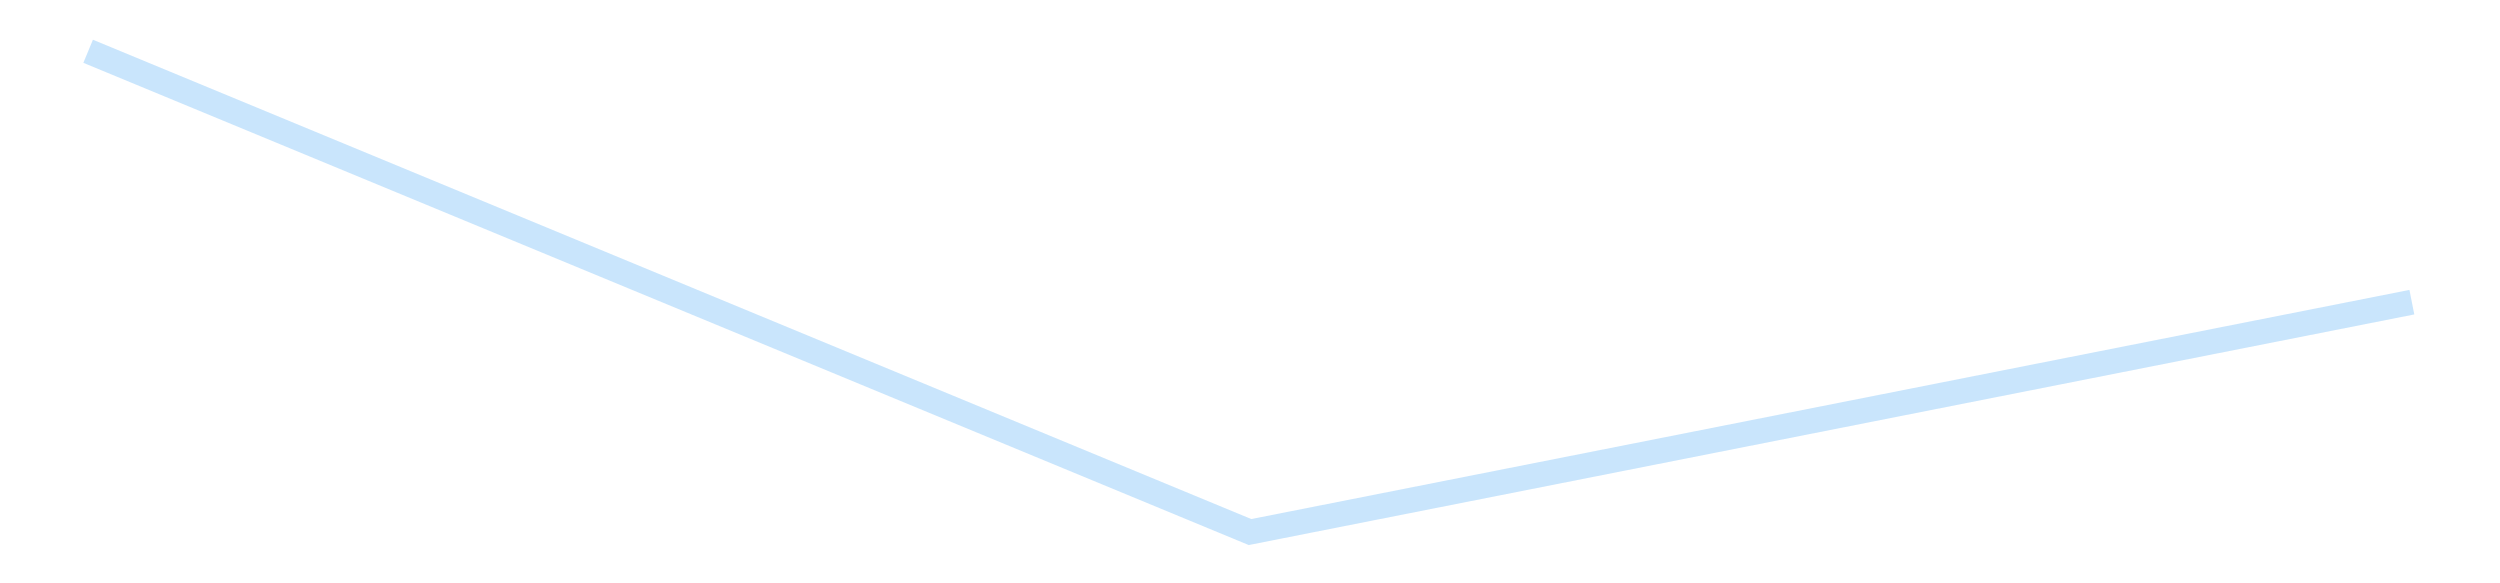 <?xml version='1.0' encoding='utf-8'?>
<svg xmlns="http://www.w3.org/2000/svg" xmlns:xlink="http://www.w3.org/1999/xlink" id="chart-9905625e-1276-40e8-8e6e-ea6de8d6c4f3" class="pygal-chart pygal-sparkline" viewBox="0 0 300 70" width="300" height="70"><!--Generated with pygal 3.0.4 (lxml) ©Kozea 2012-2016 on 2025-08-24--><!--http://pygal.org--><!--http://github.com/Kozea/pygal--><defs><style type="text/css">#chart-9905625e-1276-40e8-8e6e-ea6de8d6c4f3{-webkit-user-select:none;-webkit-font-smoothing:antialiased;font-family:Consolas,"Liberation Mono",Menlo,Courier,monospace}#chart-9905625e-1276-40e8-8e6e-ea6de8d6c4f3 .title{font-family:Consolas,"Liberation Mono",Menlo,Courier,monospace;font-size:16px}#chart-9905625e-1276-40e8-8e6e-ea6de8d6c4f3 .legends .legend text{font-family:Consolas,"Liberation Mono",Menlo,Courier,monospace;font-size:14px}#chart-9905625e-1276-40e8-8e6e-ea6de8d6c4f3 .axis text{font-family:Consolas,"Liberation Mono",Menlo,Courier,monospace;font-size:10px}#chart-9905625e-1276-40e8-8e6e-ea6de8d6c4f3 .axis text.major{font-family:Consolas,"Liberation Mono",Menlo,Courier,monospace;font-size:10px}#chart-9905625e-1276-40e8-8e6e-ea6de8d6c4f3 .text-overlay text.value{font-family:Consolas,"Liberation Mono",Menlo,Courier,monospace;font-size:16px}#chart-9905625e-1276-40e8-8e6e-ea6de8d6c4f3 .text-overlay text.label{font-family:Consolas,"Liberation Mono",Menlo,Courier,monospace;font-size:10px}#chart-9905625e-1276-40e8-8e6e-ea6de8d6c4f3 .tooltip{font-family:Consolas,"Liberation Mono",Menlo,Courier,monospace;font-size:14px}#chart-9905625e-1276-40e8-8e6e-ea6de8d6c4f3 text.no_data{font-family:Consolas,"Liberation Mono",Menlo,Courier,monospace;font-size:64px}
#chart-9905625e-1276-40e8-8e6e-ea6de8d6c4f3{background-color:transparent}#chart-9905625e-1276-40e8-8e6e-ea6de8d6c4f3 path,#chart-9905625e-1276-40e8-8e6e-ea6de8d6c4f3 line,#chart-9905625e-1276-40e8-8e6e-ea6de8d6c4f3 rect,#chart-9905625e-1276-40e8-8e6e-ea6de8d6c4f3 circle{-webkit-transition:150ms;-moz-transition:150ms;transition:150ms}#chart-9905625e-1276-40e8-8e6e-ea6de8d6c4f3 .graph &gt; .background{fill:transparent}#chart-9905625e-1276-40e8-8e6e-ea6de8d6c4f3 .plot &gt; .background{fill:transparent}#chart-9905625e-1276-40e8-8e6e-ea6de8d6c4f3 .graph{fill:rgba(0,0,0,.87)}#chart-9905625e-1276-40e8-8e6e-ea6de8d6c4f3 text.no_data{fill:rgba(0,0,0,1)}#chart-9905625e-1276-40e8-8e6e-ea6de8d6c4f3 .title{fill:rgba(0,0,0,1)}#chart-9905625e-1276-40e8-8e6e-ea6de8d6c4f3 .legends .legend text{fill:rgba(0,0,0,.87)}#chart-9905625e-1276-40e8-8e6e-ea6de8d6c4f3 .legends .legend:hover text{fill:rgba(0,0,0,1)}#chart-9905625e-1276-40e8-8e6e-ea6de8d6c4f3 .axis .line{stroke:rgba(0,0,0,1)}#chart-9905625e-1276-40e8-8e6e-ea6de8d6c4f3 .axis .guide.line{stroke:rgba(0,0,0,.54)}#chart-9905625e-1276-40e8-8e6e-ea6de8d6c4f3 .axis .major.line{stroke:rgba(0,0,0,.87)}#chart-9905625e-1276-40e8-8e6e-ea6de8d6c4f3 .axis text.major{fill:rgba(0,0,0,1)}#chart-9905625e-1276-40e8-8e6e-ea6de8d6c4f3 .axis.y .guides:hover .guide.line,#chart-9905625e-1276-40e8-8e6e-ea6de8d6c4f3 .line-graph .axis.x .guides:hover .guide.line,#chart-9905625e-1276-40e8-8e6e-ea6de8d6c4f3 .stackedline-graph .axis.x .guides:hover .guide.line,#chart-9905625e-1276-40e8-8e6e-ea6de8d6c4f3 .xy-graph .axis.x .guides:hover .guide.line{stroke:rgba(0,0,0,1)}#chart-9905625e-1276-40e8-8e6e-ea6de8d6c4f3 .axis .guides:hover text{fill:rgba(0,0,0,1)}#chart-9905625e-1276-40e8-8e6e-ea6de8d6c4f3 .reactive{fill-opacity:.7;stroke-opacity:.8;stroke-width:3}#chart-9905625e-1276-40e8-8e6e-ea6de8d6c4f3 .ci{stroke:rgba(0,0,0,.87)}#chart-9905625e-1276-40e8-8e6e-ea6de8d6c4f3 .reactive.active,#chart-9905625e-1276-40e8-8e6e-ea6de8d6c4f3 .active .reactive{fill-opacity:.8;stroke-opacity:.9;stroke-width:4}#chart-9905625e-1276-40e8-8e6e-ea6de8d6c4f3 .ci .reactive.active{stroke-width:1.5}#chart-9905625e-1276-40e8-8e6e-ea6de8d6c4f3 .series text{fill:rgba(0,0,0,1)}#chart-9905625e-1276-40e8-8e6e-ea6de8d6c4f3 .tooltip rect{fill:transparent;stroke:rgba(0,0,0,1);-webkit-transition:opacity 150ms;-moz-transition:opacity 150ms;transition:opacity 150ms}#chart-9905625e-1276-40e8-8e6e-ea6de8d6c4f3 .tooltip .label{fill:rgba(0,0,0,.87)}#chart-9905625e-1276-40e8-8e6e-ea6de8d6c4f3 .tooltip .label{fill:rgba(0,0,0,.87)}#chart-9905625e-1276-40e8-8e6e-ea6de8d6c4f3 .tooltip .legend{font-size:.8em;fill:rgba(0,0,0,.54)}#chart-9905625e-1276-40e8-8e6e-ea6de8d6c4f3 .tooltip .x_label{font-size:.6em;fill:rgba(0,0,0,1)}#chart-9905625e-1276-40e8-8e6e-ea6de8d6c4f3 .tooltip .xlink{font-size:.5em;text-decoration:underline}#chart-9905625e-1276-40e8-8e6e-ea6de8d6c4f3 .tooltip .value{font-size:1.5em}#chart-9905625e-1276-40e8-8e6e-ea6de8d6c4f3 .bound{font-size:.5em}#chart-9905625e-1276-40e8-8e6e-ea6de8d6c4f3 .max-value{font-size:.75em;fill:rgba(0,0,0,.54)}#chart-9905625e-1276-40e8-8e6e-ea6de8d6c4f3 .map-element{fill:transparent;stroke:rgba(0,0,0,.54) !important}#chart-9905625e-1276-40e8-8e6e-ea6de8d6c4f3 .map-element .reactive{fill-opacity:inherit;stroke-opacity:inherit}#chart-9905625e-1276-40e8-8e6e-ea6de8d6c4f3 .color-0,#chart-9905625e-1276-40e8-8e6e-ea6de8d6c4f3 .color-0 a:visited{stroke:#bbdefb;fill:#bbdefb}#chart-9905625e-1276-40e8-8e6e-ea6de8d6c4f3 .text-overlay .color-0 text{fill:black}
#chart-9905625e-1276-40e8-8e6e-ea6de8d6c4f3 text.no_data{text-anchor:middle}#chart-9905625e-1276-40e8-8e6e-ea6de8d6c4f3 .guide.line{fill:none}#chart-9905625e-1276-40e8-8e6e-ea6de8d6c4f3 .centered{text-anchor:middle}#chart-9905625e-1276-40e8-8e6e-ea6de8d6c4f3 .title{text-anchor:middle}#chart-9905625e-1276-40e8-8e6e-ea6de8d6c4f3 .legends .legend text{fill-opacity:1}#chart-9905625e-1276-40e8-8e6e-ea6de8d6c4f3 .axis.x text{text-anchor:middle}#chart-9905625e-1276-40e8-8e6e-ea6de8d6c4f3 .axis.x:not(.web) text[transform]{text-anchor:start}#chart-9905625e-1276-40e8-8e6e-ea6de8d6c4f3 .axis.x:not(.web) text[transform].backwards{text-anchor:end}#chart-9905625e-1276-40e8-8e6e-ea6de8d6c4f3 .axis.y text{text-anchor:end}#chart-9905625e-1276-40e8-8e6e-ea6de8d6c4f3 .axis.y text[transform].backwards{text-anchor:start}#chart-9905625e-1276-40e8-8e6e-ea6de8d6c4f3 .axis.y2 text{text-anchor:start}#chart-9905625e-1276-40e8-8e6e-ea6de8d6c4f3 .axis.y2 text[transform].backwards{text-anchor:end}#chart-9905625e-1276-40e8-8e6e-ea6de8d6c4f3 .axis .guide.line{stroke-dasharray:4,4;stroke:black}#chart-9905625e-1276-40e8-8e6e-ea6de8d6c4f3 .axis .major.guide.line{stroke-dasharray:6,6;stroke:black}#chart-9905625e-1276-40e8-8e6e-ea6de8d6c4f3 .horizontal .axis.y .guide.line,#chart-9905625e-1276-40e8-8e6e-ea6de8d6c4f3 .horizontal .axis.y2 .guide.line,#chart-9905625e-1276-40e8-8e6e-ea6de8d6c4f3 .vertical .axis.x .guide.line{opacity:0}#chart-9905625e-1276-40e8-8e6e-ea6de8d6c4f3 .horizontal .axis.always_show .guide.line,#chart-9905625e-1276-40e8-8e6e-ea6de8d6c4f3 .vertical .axis.always_show .guide.line{opacity:1 !important}#chart-9905625e-1276-40e8-8e6e-ea6de8d6c4f3 .axis.y .guides:hover .guide.line,#chart-9905625e-1276-40e8-8e6e-ea6de8d6c4f3 .axis.y2 .guides:hover .guide.line,#chart-9905625e-1276-40e8-8e6e-ea6de8d6c4f3 .axis.x .guides:hover .guide.line{opacity:1}#chart-9905625e-1276-40e8-8e6e-ea6de8d6c4f3 .axis .guides:hover text{opacity:1}#chart-9905625e-1276-40e8-8e6e-ea6de8d6c4f3 .nofill{fill:none}#chart-9905625e-1276-40e8-8e6e-ea6de8d6c4f3 .subtle-fill{fill-opacity:.2}#chart-9905625e-1276-40e8-8e6e-ea6de8d6c4f3 .dot{stroke-width:1px;fill-opacity:1;stroke-opacity:1}#chart-9905625e-1276-40e8-8e6e-ea6de8d6c4f3 .dot.active{stroke-width:5px}#chart-9905625e-1276-40e8-8e6e-ea6de8d6c4f3 .dot.negative{fill:transparent}#chart-9905625e-1276-40e8-8e6e-ea6de8d6c4f3 text,#chart-9905625e-1276-40e8-8e6e-ea6de8d6c4f3 tspan{stroke:none !important}#chart-9905625e-1276-40e8-8e6e-ea6de8d6c4f3 .series text.active{opacity:1}#chart-9905625e-1276-40e8-8e6e-ea6de8d6c4f3 .tooltip rect{fill-opacity:.95;stroke-width:.5}#chart-9905625e-1276-40e8-8e6e-ea6de8d6c4f3 .tooltip text{fill-opacity:1}#chart-9905625e-1276-40e8-8e6e-ea6de8d6c4f3 .showable{visibility:hidden}#chart-9905625e-1276-40e8-8e6e-ea6de8d6c4f3 .showable.shown{visibility:visible}#chart-9905625e-1276-40e8-8e6e-ea6de8d6c4f3 .gauge-background{fill:rgba(229,229,229,1);stroke:none}#chart-9905625e-1276-40e8-8e6e-ea6de8d6c4f3 .bg-lines{stroke:transparent;stroke-width:2px}</style><script type="text/javascript">window.pygal = window.pygal || {};window.pygal.config = window.pygal.config || {};window.pygal.config['9905625e-1276-40e8-8e6e-ea6de8d6c4f3'] = {"allow_interruptions": false, "box_mode": "extremes", "classes": ["pygal-chart", "pygal-sparkline"], "css": ["file://style.css", "file://graph.css"], "defs": [], "disable_xml_declaration": false, "dots_size": 2.5, "dynamic_print_values": false, "explicit_size": true, "fill": false, "force_uri_protocol": "https", "formatter": null, "half_pie": false, "height": 70, "include_x_axis": false, "inner_radius": 0, "interpolate": null, "interpolation_parameters": {}, "interpolation_precision": 250, "inverse_y_axis": false, "js": [], "legend_at_bottom": false, "legend_at_bottom_columns": null, "legend_box_size": 12, "logarithmic": false, "margin": 5, "margin_bottom": null, "margin_left": null, "margin_right": null, "margin_top": null, "max_scale": 2, "min_scale": 1, "missing_value_fill_truncation": "x", "no_data_text": "", "no_prefix": false, "order_min": null, "pretty_print": false, "print_labels": false, "print_values": false, "print_values_position": "center", "print_zeroes": true, "range": null, "rounded_bars": null, "secondary_range": null, "show_dots": false, "show_legend": false, "show_minor_x_labels": true, "show_minor_y_labels": true, "show_only_major_dots": false, "show_x_guides": false, "show_x_labels": false, "show_y_guides": true, "show_y_labels": false, "spacing": 0, "stack_from_top": false, "strict": false, "stroke": true, "stroke_style": null, "style": {"background": "transparent", "ci_colors": [], "colors": ["#bbdefb"], "dot_opacity": "1", "font_family": "Consolas, \"Liberation Mono\", Menlo, Courier, monospace", "foreground": "rgba(0, 0, 0, .87)", "foreground_strong": "rgba(0, 0, 0, 1)", "foreground_subtle": "rgba(0, 0, 0, .54)", "guide_stroke_color": "black", "guide_stroke_dasharray": "4,4", "label_font_family": "Consolas, \"Liberation Mono\", Menlo, Courier, monospace", "label_font_size": 10, "legend_font_family": "Consolas, \"Liberation Mono\", Menlo, Courier, monospace", "legend_font_size": 14, "major_guide_stroke_color": "black", "major_guide_stroke_dasharray": "6,6", "major_label_font_family": "Consolas, \"Liberation Mono\", Menlo, Courier, monospace", "major_label_font_size": 10, "no_data_font_family": "Consolas, \"Liberation Mono\", Menlo, Courier, monospace", "no_data_font_size": 64, "opacity": ".7", "opacity_hover": ".8", "plot_background": "transparent", "stroke_opacity": ".8", "stroke_opacity_hover": ".9", "stroke_width": 3, "stroke_width_hover": "4", "title_font_family": "Consolas, \"Liberation Mono\", Menlo, Courier, monospace", "title_font_size": 16, "tooltip_font_family": "Consolas, \"Liberation Mono\", Menlo, Courier, monospace", "tooltip_font_size": 14, "transition": "150ms", "value_background": "rgba(229, 229, 229, 1)", "value_colors": [], "value_font_family": "Consolas, \"Liberation Mono\", Menlo, Courier, monospace", "value_font_size": 16, "value_label_font_family": "Consolas, \"Liberation Mono\", Menlo, Courier, monospace", "value_label_font_size": 10}, "title": null, "tooltip_border_radius": 0, "tooltip_fancy_mode": true, "truncate_label": null, "truncate_legend": null, "width": 300, "x_label_rotation": 0, "x_labels": null, "x_labels_major": null, "x_labels_major_count": null, "x_labels_major_every": null, "x_title": null, "xrange": null, "y_label_rotation": 0, "y_labels": null, "y_labels_major": null, "y_labels_major_count": null, "y_labels_major_every": null, "y_title": null, "zero": 0, "legends": [""]}</script></defs><title>Pygal</title><g class="graph line-graph vertical"><rect x="0" y="0" width="300" height="70" class="background"/><g transform="translate(5, 5)" class="plot"><rect x="0" y="0" width="290" height="60" class="background"/><g class="series serie-0 color-0"><path d="M5.577 1.154 L145 58.846 284.423 31.26" class="line reactive nofill"/></g></g><g class="titles"/><g transform="translate(5, 5)" class="plot overlay"><g class="series serie-0 color-0"/></g><g transform="translate(5, 5)" class="plot text-overlay"><g class="series serie-0 color-0"/></g><g transform="translate(5, 5)" class="plot tooltip-overlay"><g transform="translate(0 0)" style="opacity: 0" class="tooltip"><rect rx="0" ry="0" width="0" height="0" class="tooltip-box"/><g class="text"/></g></g></g></svg>